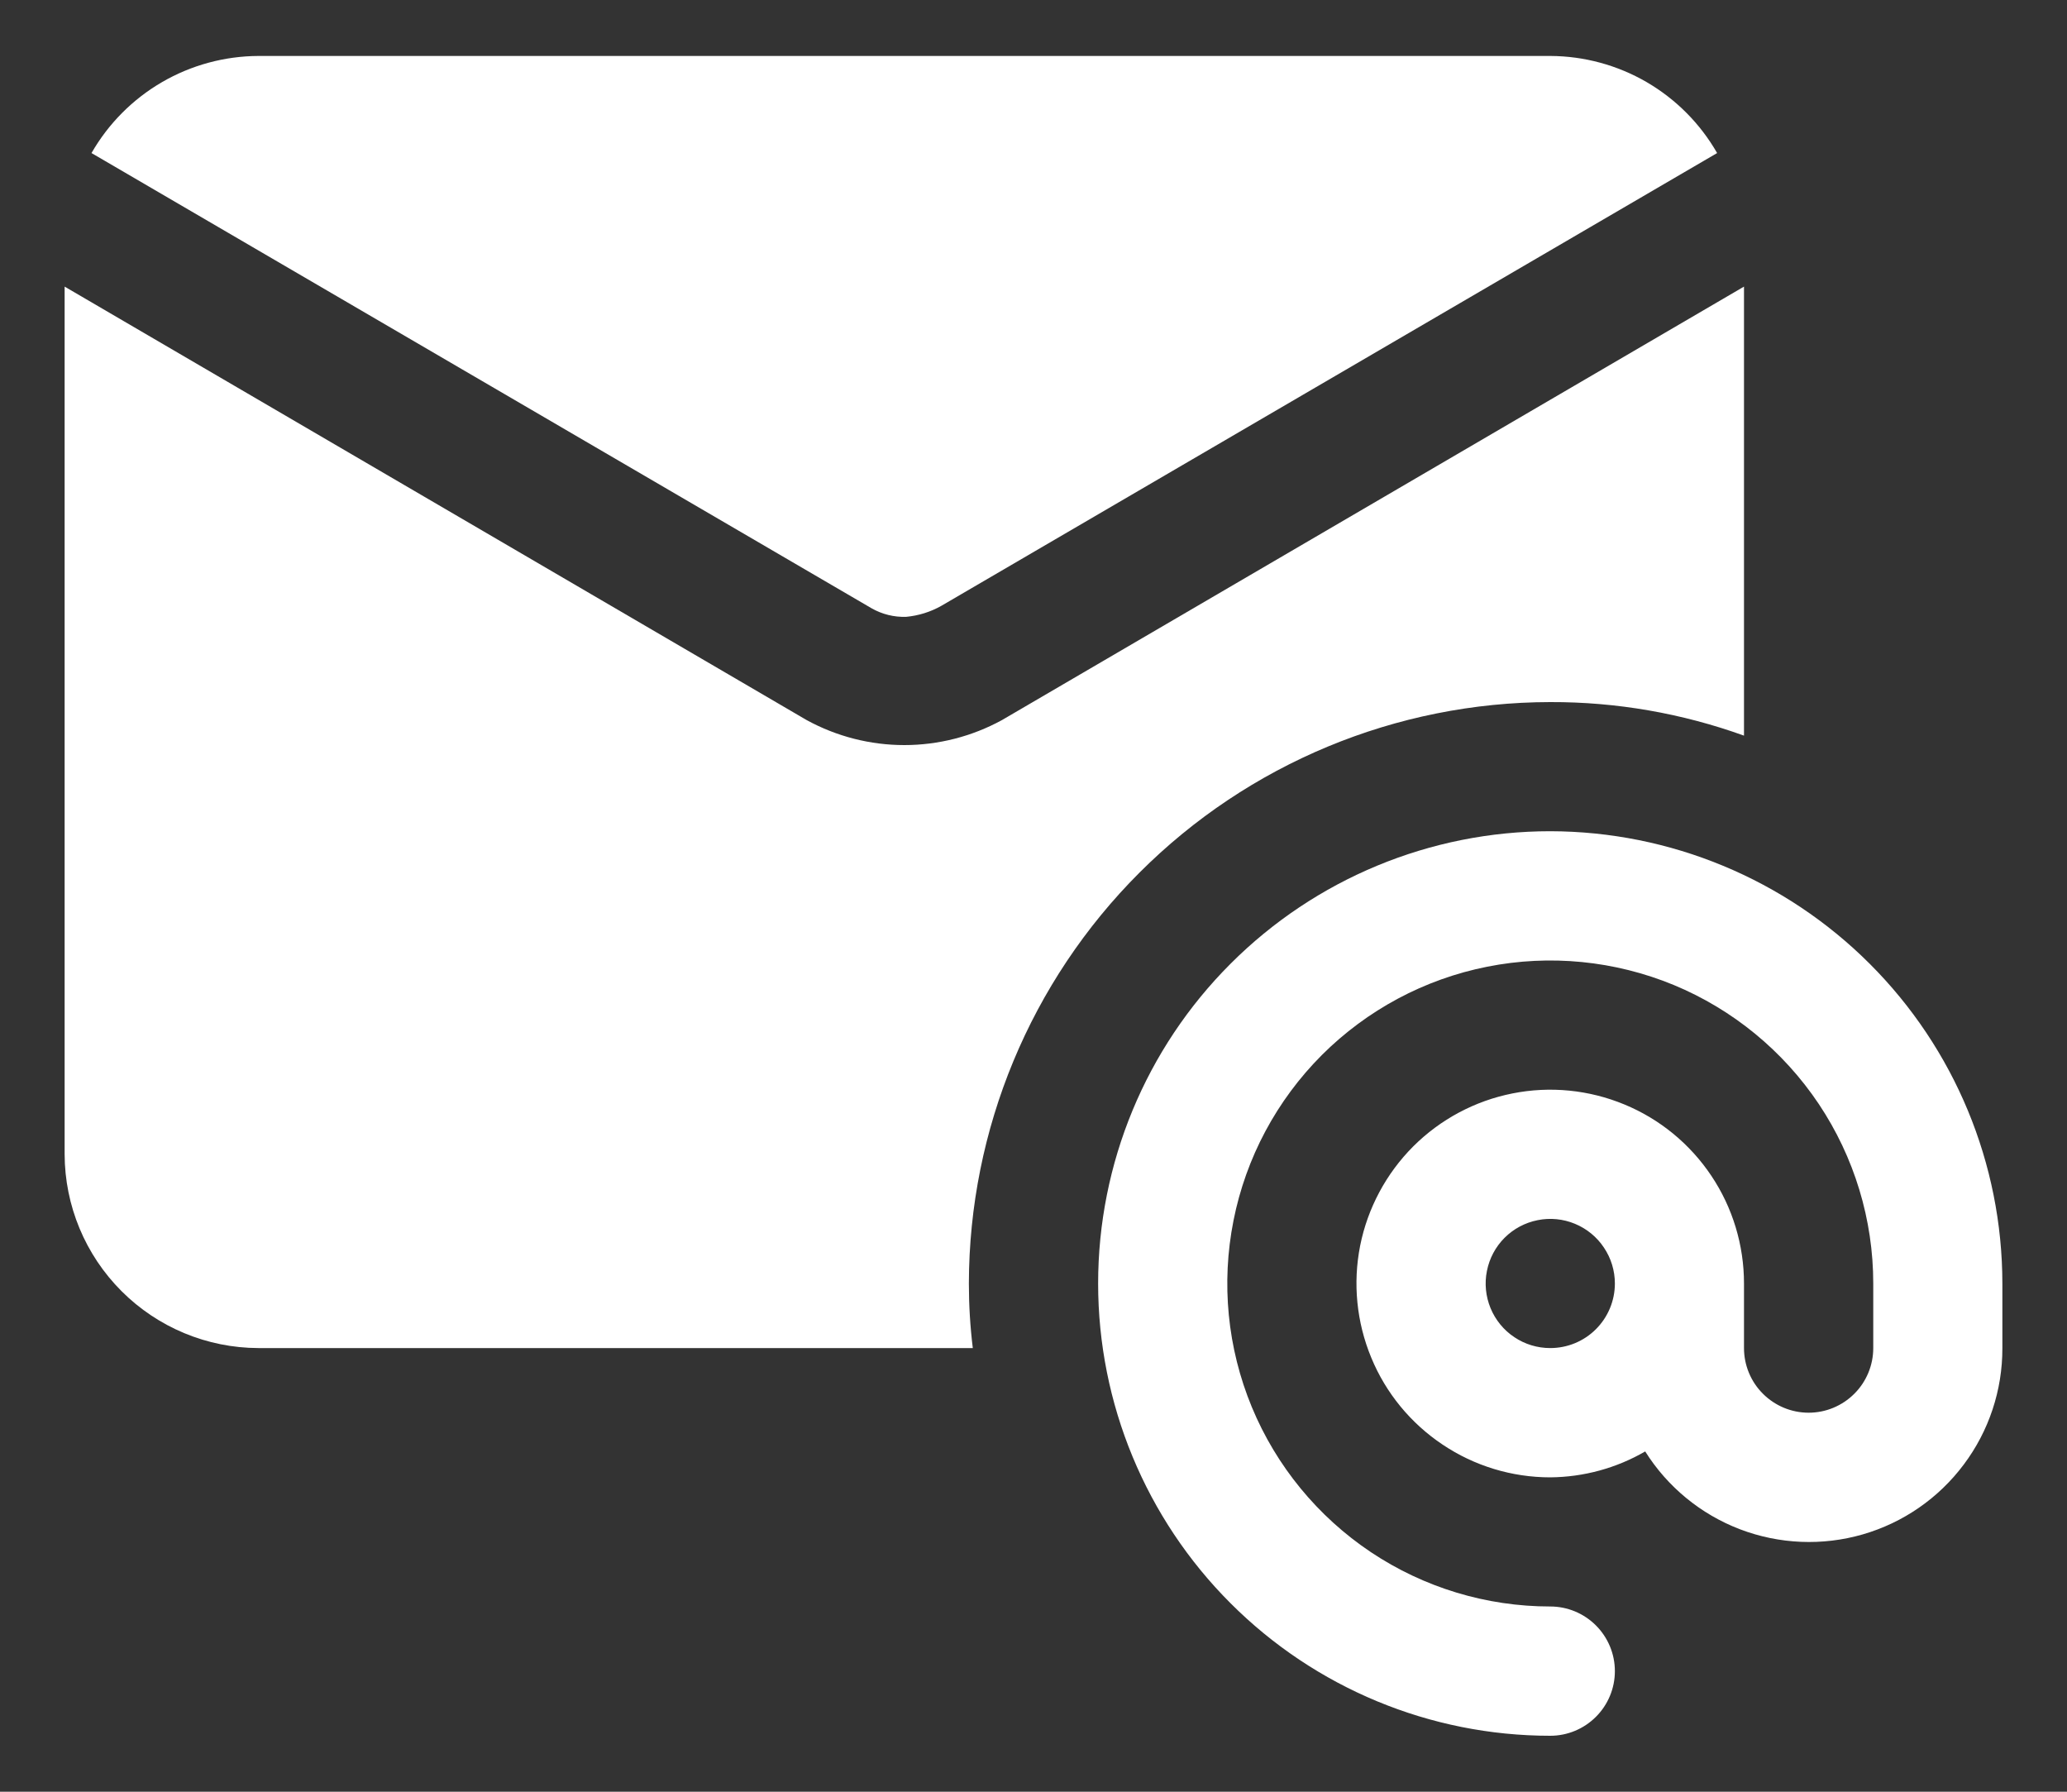 <svg width="30" height="26" viewBox="0 0 30 26" fill="none" xmlns="http://www.w3.org/2000/svg">
<rect x="0" y="0" width="30" height="26" fill="#333333" stroke="none"/>
<path d="M12.65 8.827C12.803 8.914 12.976 8.957 13.152 8.951C13.332 8.934 13.506 8.88 13.663 8.791L24.922 2.221C24.677 1.794 24.325 1.44 23.9 1.192C23.475 0.945 22.992 0.814 22.501 0.812H3.751C3.259 0.814 2.776 0.945 2.351 1.192C1.926 1.439 1.573 1.794 1.328 2.221L12.65 8.827Z" fill="white"/>
<path d="M25.312 4.159V10.675C24.41 10.35 23.459 10.185 22.5 10.188C20.263 10.191 18.119 11.081 16.538 12.663C14.956 14.244 14.066 16.388 14.062 18.625C14.062 18.938 14.081 19.252 14.119 19.562H3.75C3.005 19.56 2.291 19.263 1.764 18.736C1.237 18.209 0.94 17.495 0.938 16.75V4.159L11.709 10.45C12.143 10.687 12.63 10.812 13.125 10.812C13.62 10.812 14.107 10.687 14.541 10.45L25.312 4.159Z" fill="white"/>
<path d="M22.5 12.062C20.759 12.062 19.09 12.754 17.86 13.985C16.629 15.215 15.938 16.884 15.938 18.625C15.938 20.366 16.629 22.035 17.86 23.265C19.09 24.496 20.759 25.188 22.5 25.188C22.749 25.188 22.987 25.089 23.163 24.913C23.339 24.737 23.438 24.499 23.438 24.25C23.438 24.001 23.339 23.763 23.163 23.587C22.987 23.411 22.749 23.312 22.5 23.312C21.573 23.312 20.667 23.038 19.896 22.523C19.125 22.007 18.524 21.275 18.169 20.419C17.814 19.562 17.722 18.62 17.903 17.71C18.083 16.801 18.53 15.966 19.185 15.31C19.841 14.655 20.676 14.208 21.585 14.028C22.495 13.847 23.437 13.94 24.294 14.294C25.15 14.649 25.882 15.25 26.398 16.021C26.913 16.792 27.188 17.698 27.188 18.625V19.562C27.188 19.811 27.089 20.05 26.913 20.225C26.737 20.401 26.499 20.5 26.25 20.5C26.001 20.5 25.763 20.401 25.587 20.225C25.411 20.05 25.312 19.811 25.312 19.562V18.625C25.312 18.069 25.148 17.525 24.838 17.062C24.529 16.6 24.09 16.239 23.576 16.027C23.062 15.814 22.497 15.758 21.951 15.867C21.406 15.975 20.905 16.243 20.511 16.636C20.118 17.03 19.85 17.531 19.741 18.076C19.633 18.622 19.689 19.187 19.902 19.701C20.114 20.215 20.475 20.654 20.938 20.963C21.4 21.273 21.944 21.438 22.5 21.438C22.984 21.434 23.459 21.305 23.878 21.062C24.202 21.578 24.686 21.975 25.255 22.192C25.825 22.409 26.45 22.435 27.035 22.266C27.621 22.097 28.136 21.741 28.501 21.253C28.867 20.766 29.064 20.172 29.062 19.562V18.625C29.061 16.885 28.369 15.217 27.138 13.987C25.908 12.757 24.24 12.065 22.5 12.062ZM22.5 19.562C22.315 19.562 22.133 19.508 21.979 19.404C21.825 19.302 21.705 19.155 21.634 18.984C21.563 18.812 21.544 18.624 21.581 18.442C21.617 18.26 21.706 18.093 21.837 17.962C21.968 17.831 22.135 17.742 22.317 17.706C22.499 17.669 22.688 17.688 22.859 17.759C23.03 17.83 23.177 17.95 23.279 18.104C23.383 18.258 23.438 18.44 23.438 18.625C23.438 18.874 23.339 19.112 23.163 19.288C22.987 19.464 22.749 19.562 22.5 19.562Z" fill="white"/>
</svg>
